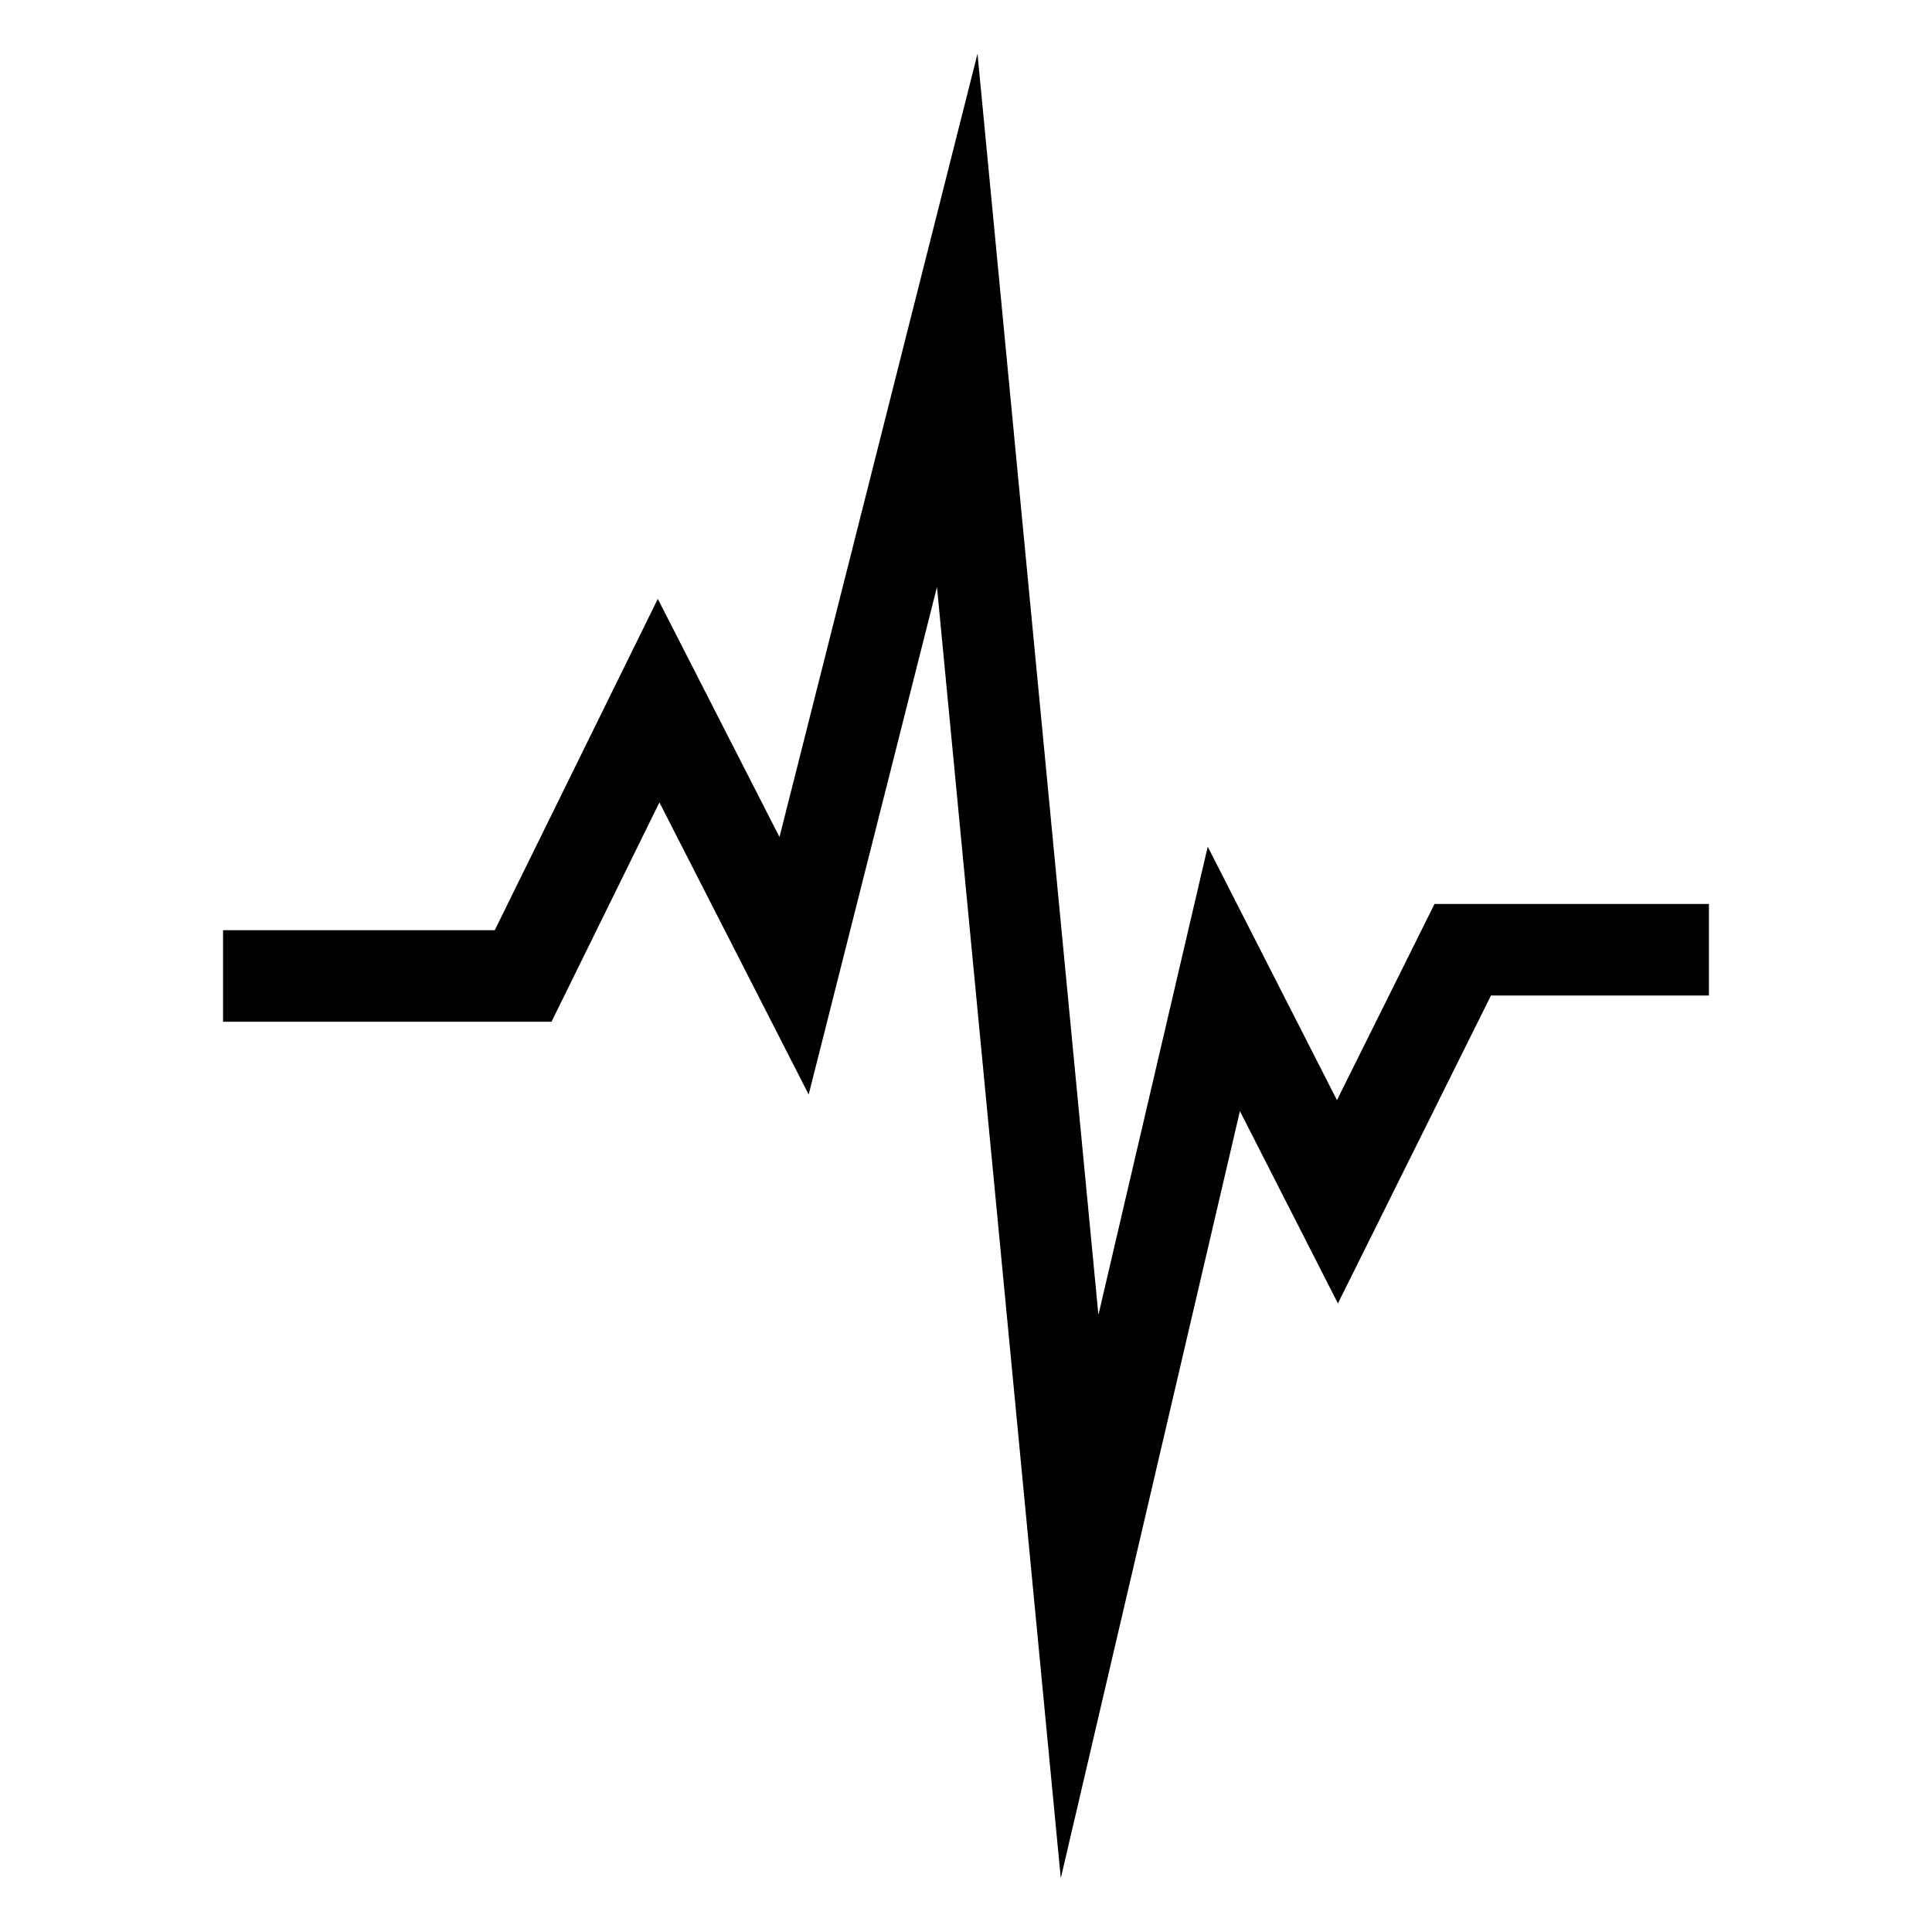 <?xml version="1.0" encoding="UTF-8"?>
<!-- Uploaded to: ICON Repo, www.iconrepo.com, Generator: ICON Repo Mixer Tools -->
<svg fill="#000000" width="800px" height="800px" version="1.1" viewBox="144 144 512 512" xmlns="http://www.w3.org/2000/svg">
 <path d="m203.11 390.51h72.008l43.207-87.801 32.246 63.105 52.477-207.55 32.043 334.19 28.973-124.08 34.246 67.176 25.844-51.984h72.727v24.258h-57.762l-40.559 81.59-25.973-50.957-47.469 203.29-32.812-342.17-34 134.48-39.555-77.41-28.598 58.125h-87.043z"/>
</svg>